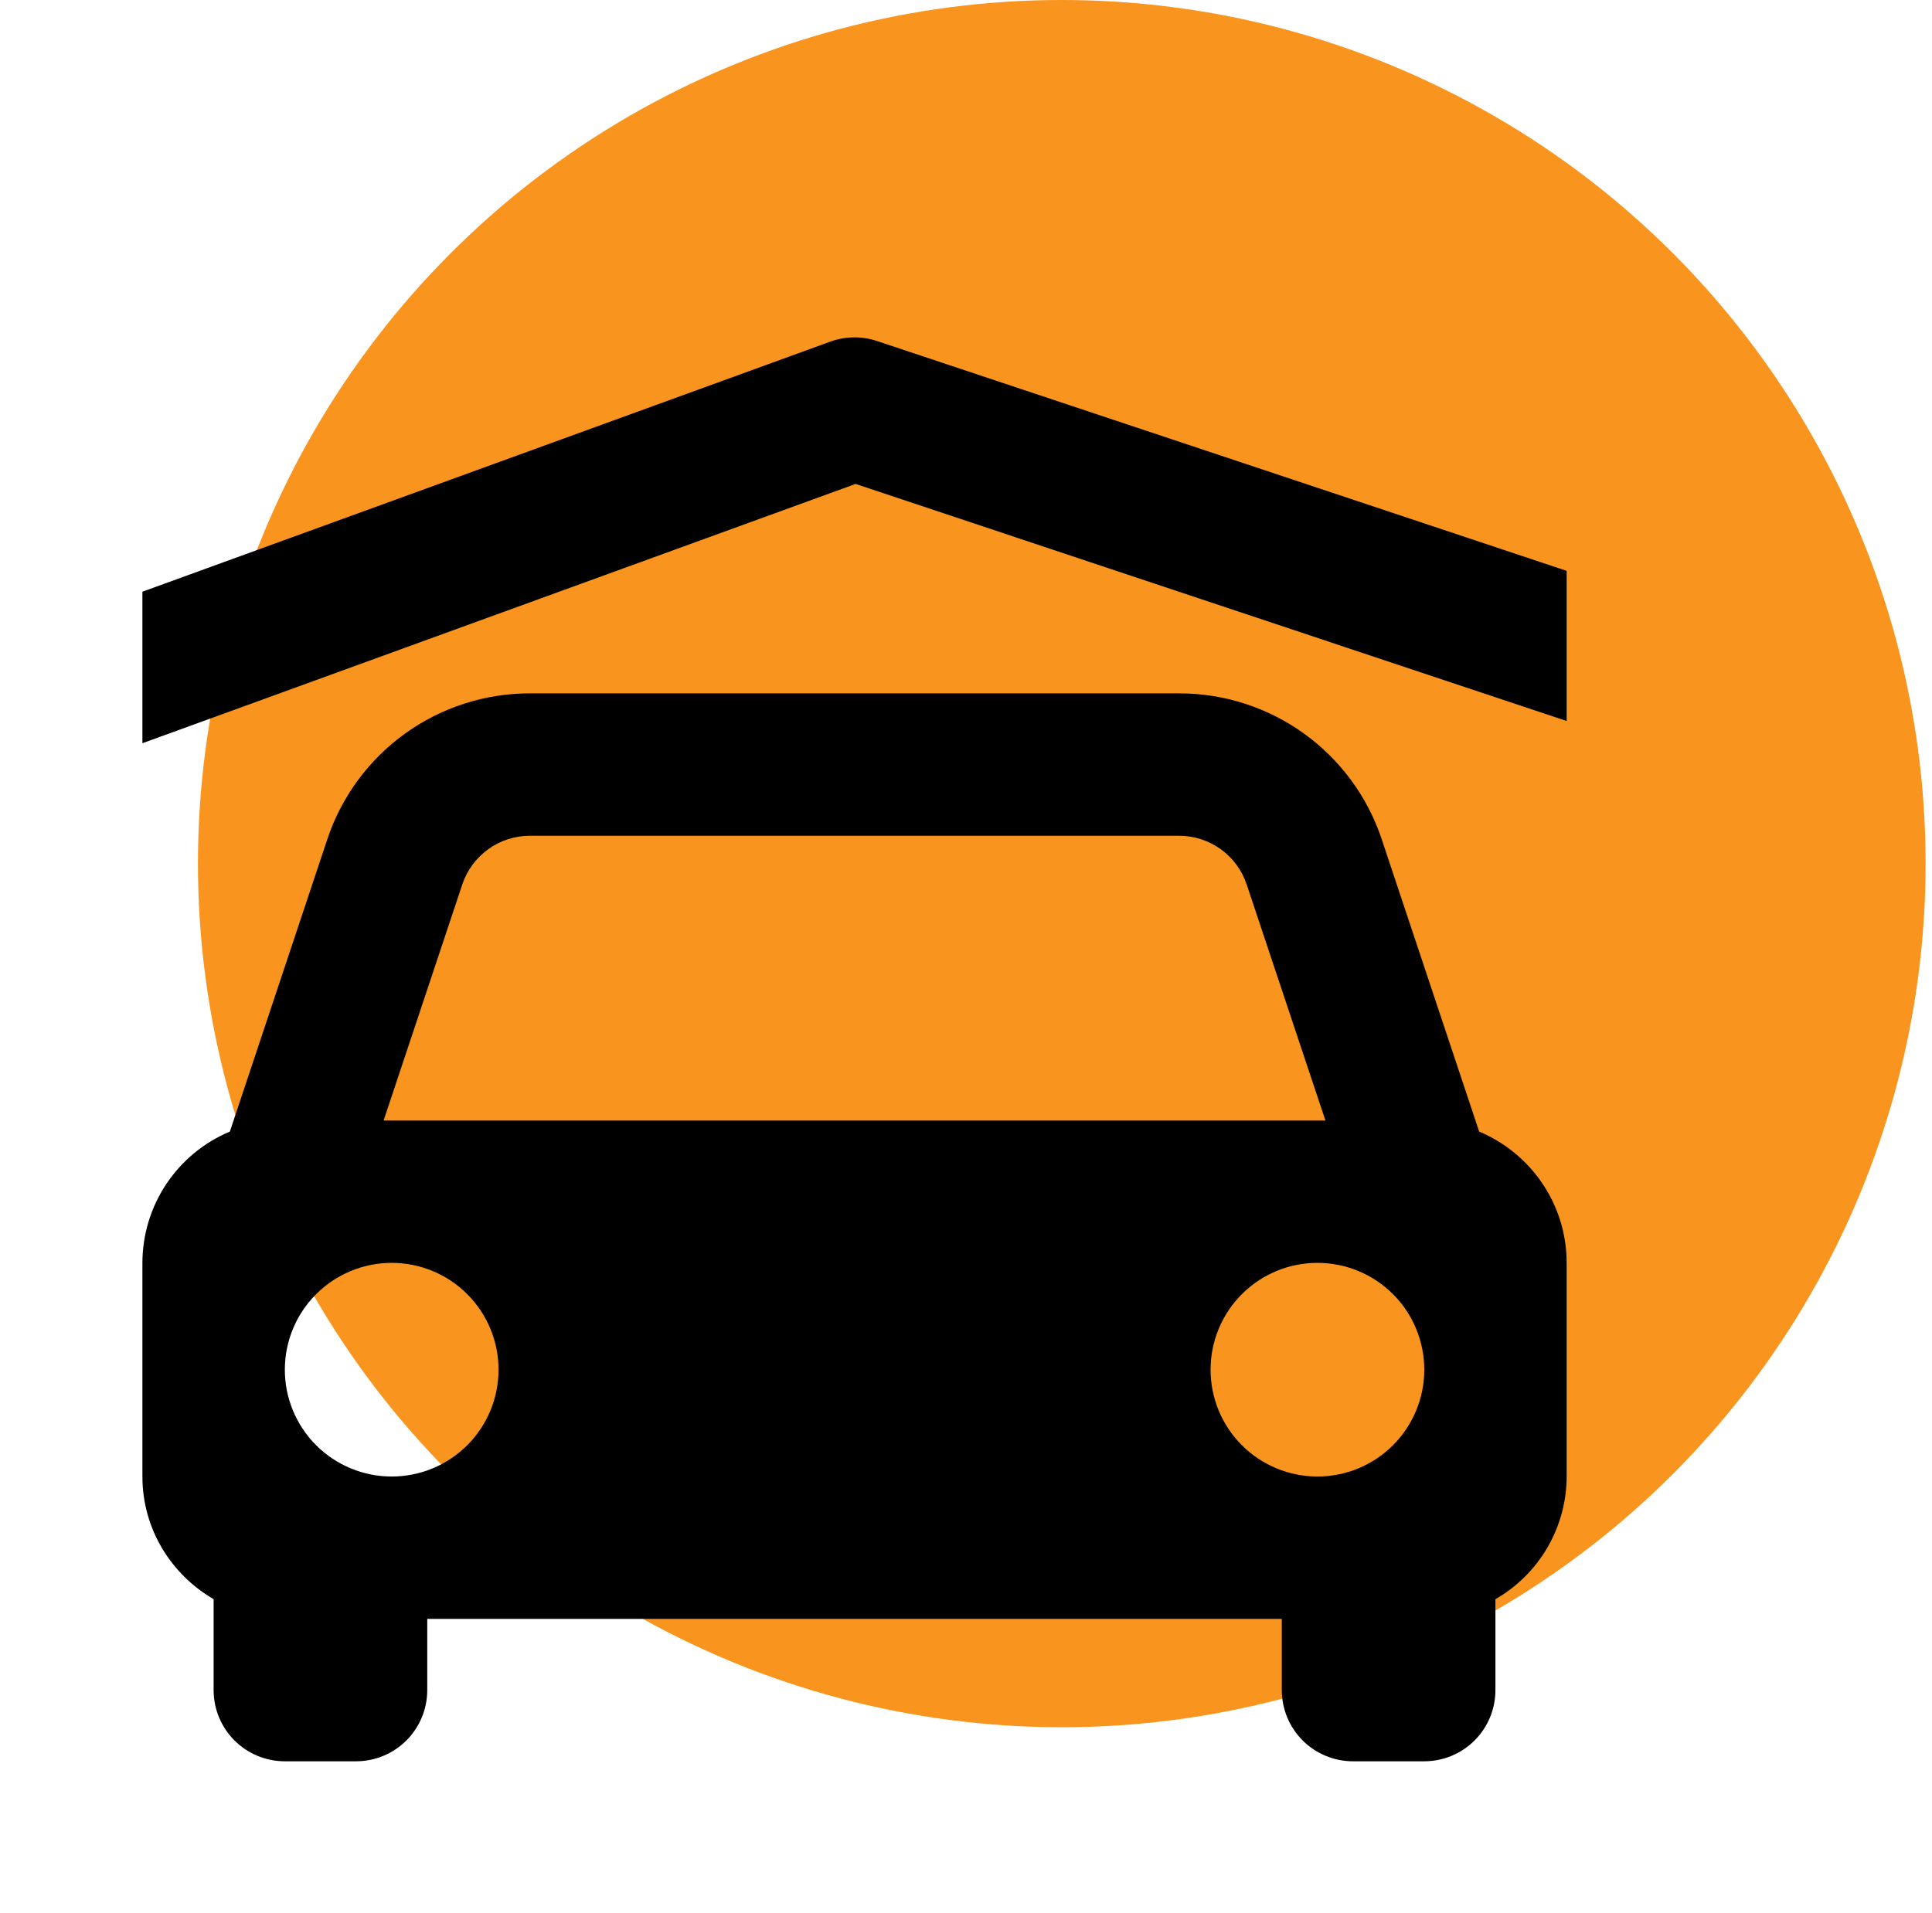 <svg width="104" height="103" viewBox="0 0 104 103" fill="none" xmlns="http://www.w3.org/2000/svg">
<circle cx="57.156" cy="46.5" r="46.5" fill="#F9951E"/>
<path d="M11.499 86.105V91C11.499 92.017 11.903 92.992 12.622 93.711C13.341 94.43 14.316 94.833 15.333 94.833H19.166C20.183 94.833 21.158 94.43 21.877 93.711C22.596 92.992 22.999 92.017 22.999 91V87.167H68.999V91C68.999 92.017 69.403 92.992 70.122 93.711C70.841 94.43 71.816 94.833 72.833 94.833H76.666C77.683 94.833 78.658 94.43 79.377 93.711C80.096 92.992 80.499 92.017 80.499 91V86.105C81.662 85.438 82.629 84.476 83.302 83.317C83.975 82.157 84.331 80.841 84.333 79.5V68C84.333 64.814 82.389 62.089 79.625 60.928L74.381 45.196C73.621 42.905 72.157 40.913 70.2 39.501C68.242 38.09 65.889 37.331 63.475 37.333H28.523C26.11 37.331 23.757 38.09 21.799 39.501C19.841 40.913 18.378 42.905 17.617 45.196L12.373 60.928C10.979 61.511 9.789 62.494 8.951 63.753C8.114 65.011 7.667 66.489 7.666 68V79.5C7.666 82.329 9.215 84.775 11.499 86.105ZM21.083 79.5C20.327 79.5 19.579 79.351 18.882 79.061C18.184 78.772 17.55 78.348 17.016 77.814C15.938 76.735 15.332 75.272 15.333 73.746C15.333 72.221 15.94 70.758 17.019 69.68C18.098 68.601 19.561 67.996 21.087 67.996C22.612 67.997 24.075 68.603 25.153 69.682C26.232 70.761 26.837 72.225 26.837 73.75C26.836 75.275 26.23 76.738 25.151 77.817C24.071 78.895 22.608 79.501 21.083 79.5ZM70.916 79.5C69.391 79.499 67.928 78.893 66.849 77.814C65.771 76.735 65.165 75.272 65.166 73.746C65.166 72.221 65.773 70.758 66.852 69.68C67.931 68.601 69.394 67.996 70.92 67.996C72.445 67.997 73.908 68.603 74.987 69.682C76.065 70.761 76.67 72.225 76.67 73.75C76.669 75.275 76.063 76.738 74.984 77.817C73.905 78.895 72.442 79.501 70.916 79.5ZM28.523 45H63.472C64.276 45 65.061 45.253 65.714 45.724C66.367 46.194 66.855 46.858 67.109 47.622L71.349 60.333H20.649L24.885 47.622C25.41 46.054 26.875 45 28.523 45Z" fill="black"/>
<path d="M84.333 38.821V30.736L47.211 18.362C46.39 18.087 45.501 18.1 44.688 18.397L7.666 31.859V40.017L46.057 26.056L84.333 38.821Z" fill="black"/>
</svg>
